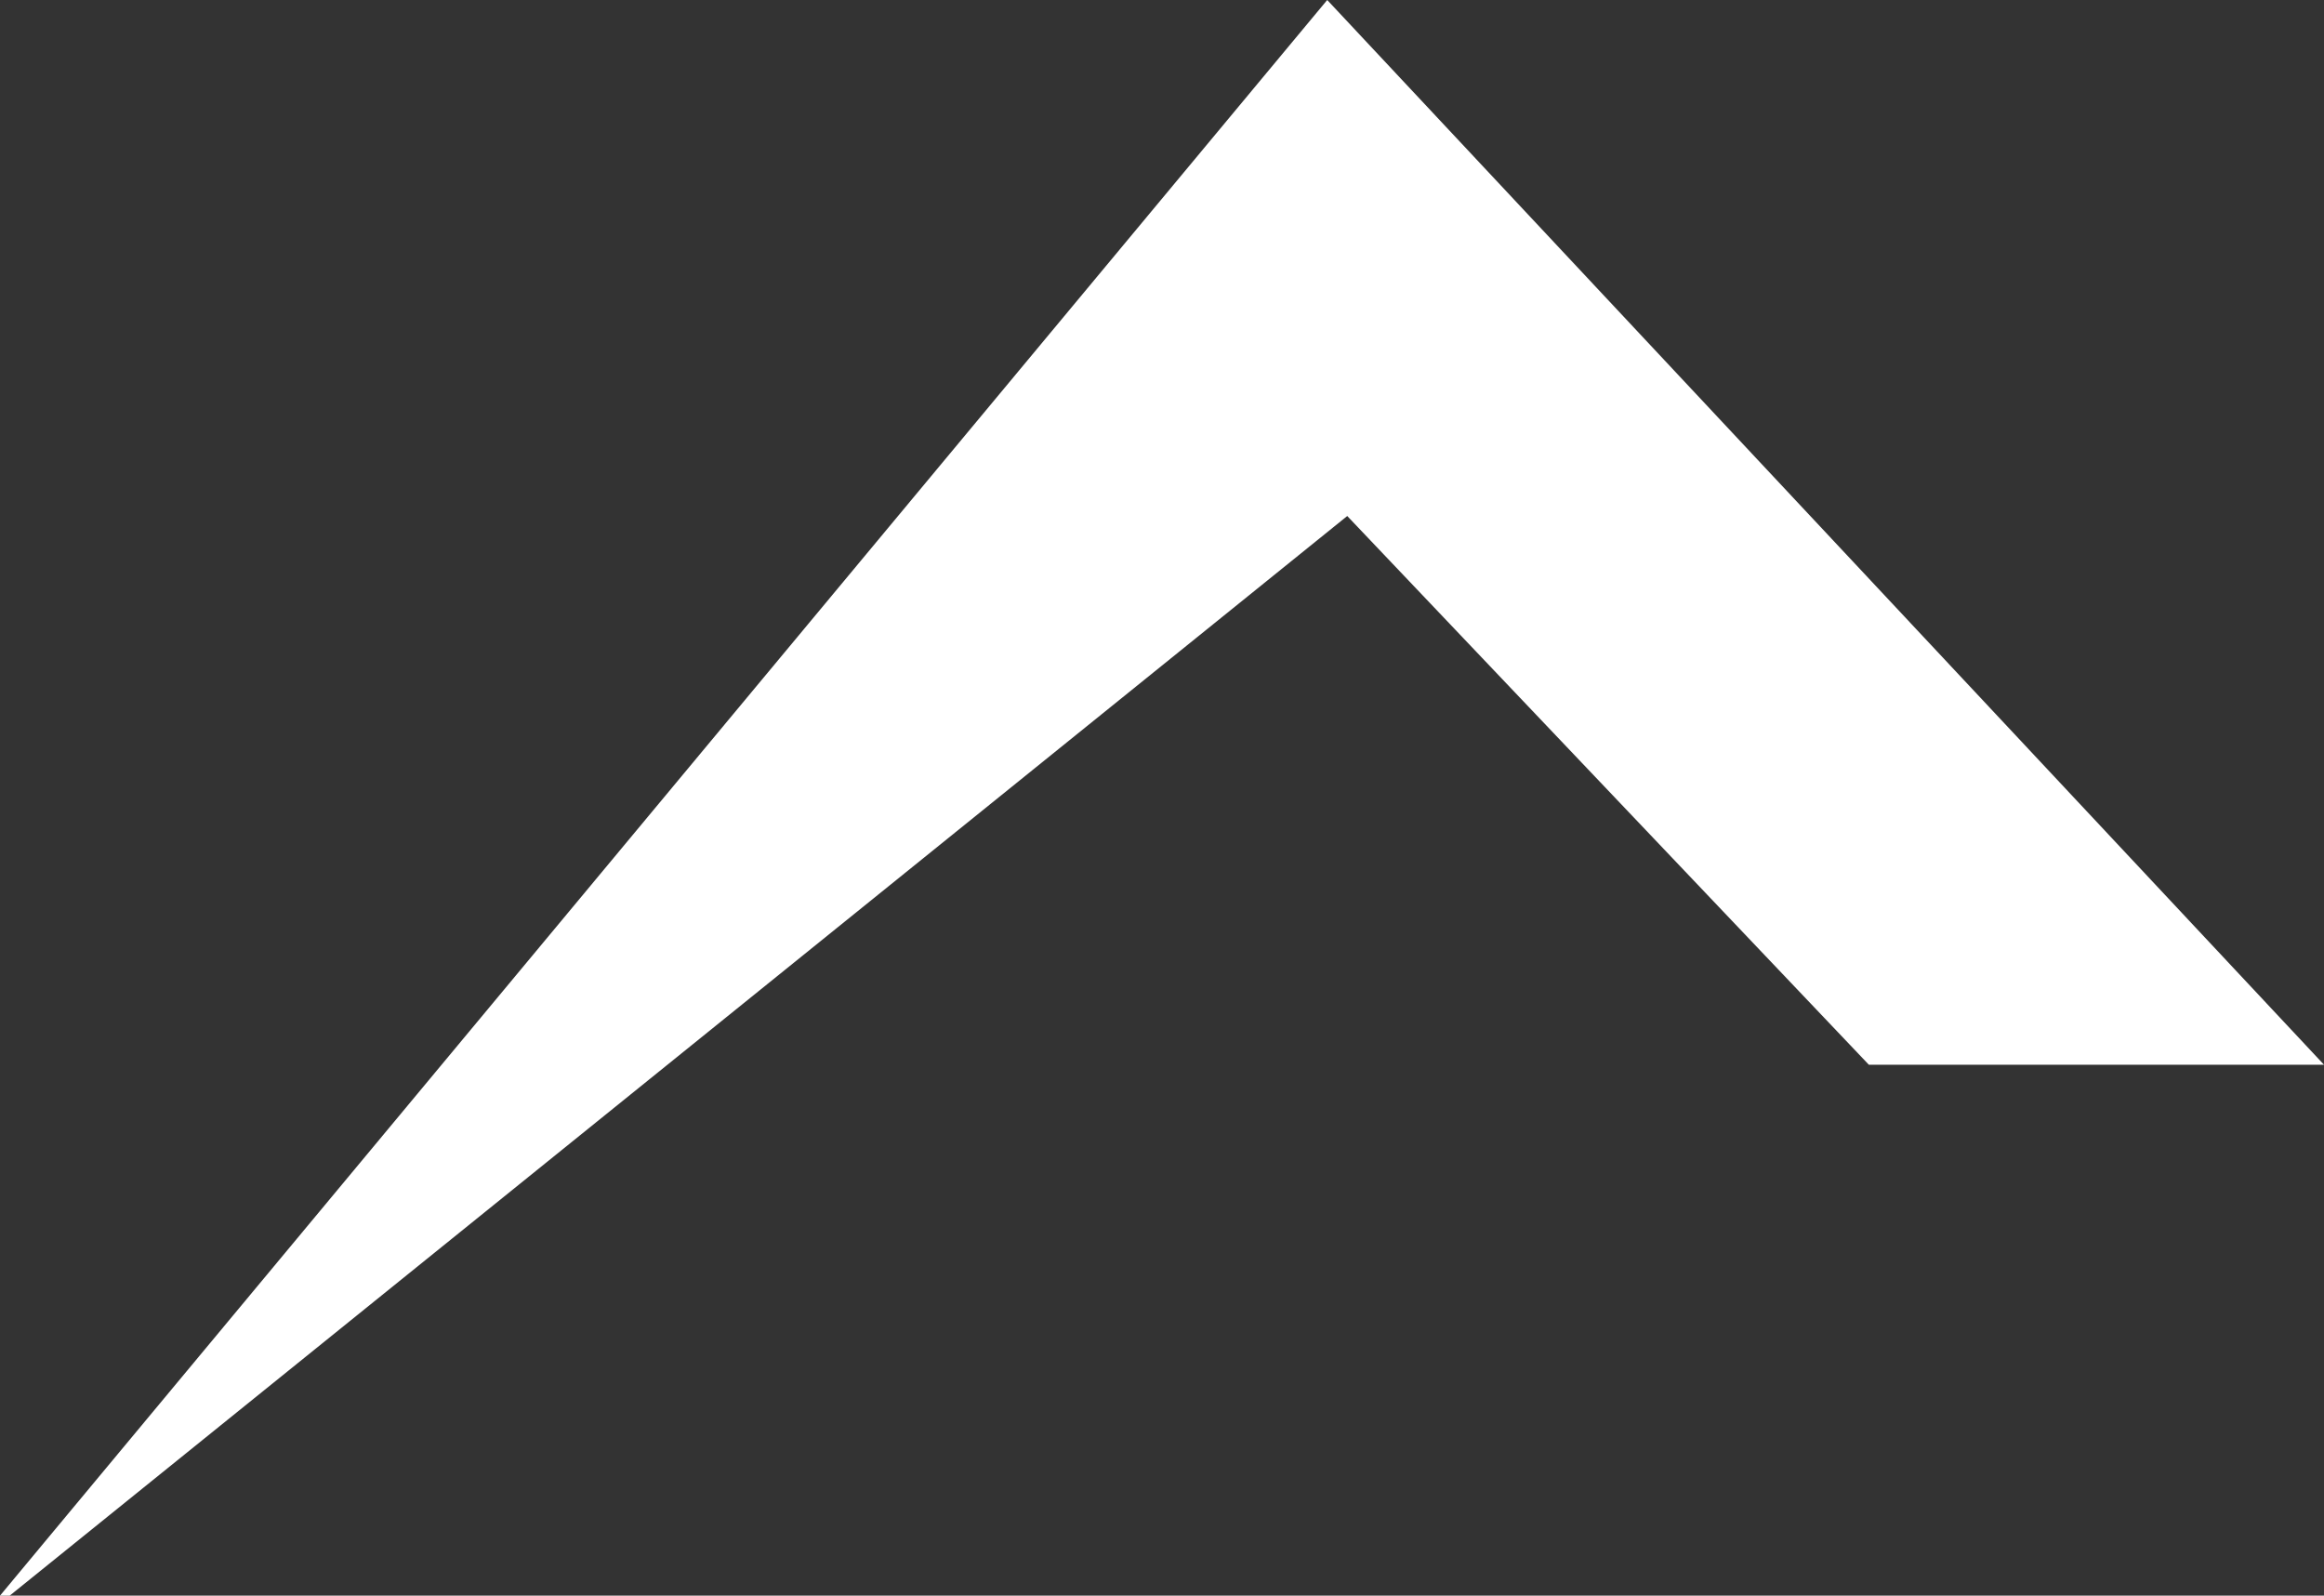 <svg xmlns="http://www.w3.org/2000/svg" width="102.029" height="70.056" viewBox="0 0 102.029 70.056">
  <rect x="0" y="0" width="102.029" height="70.056" fill="#333333" stroke="none"/>
  <path id="Path_64" data-name="Path 64" d="M247.344,86.706h19.983L223.566,39.959,165.3,110.015h.426l58.719-47.4Z" transform="translate(-165.298 -39.959)" fill="#fff"/>
</svg>
